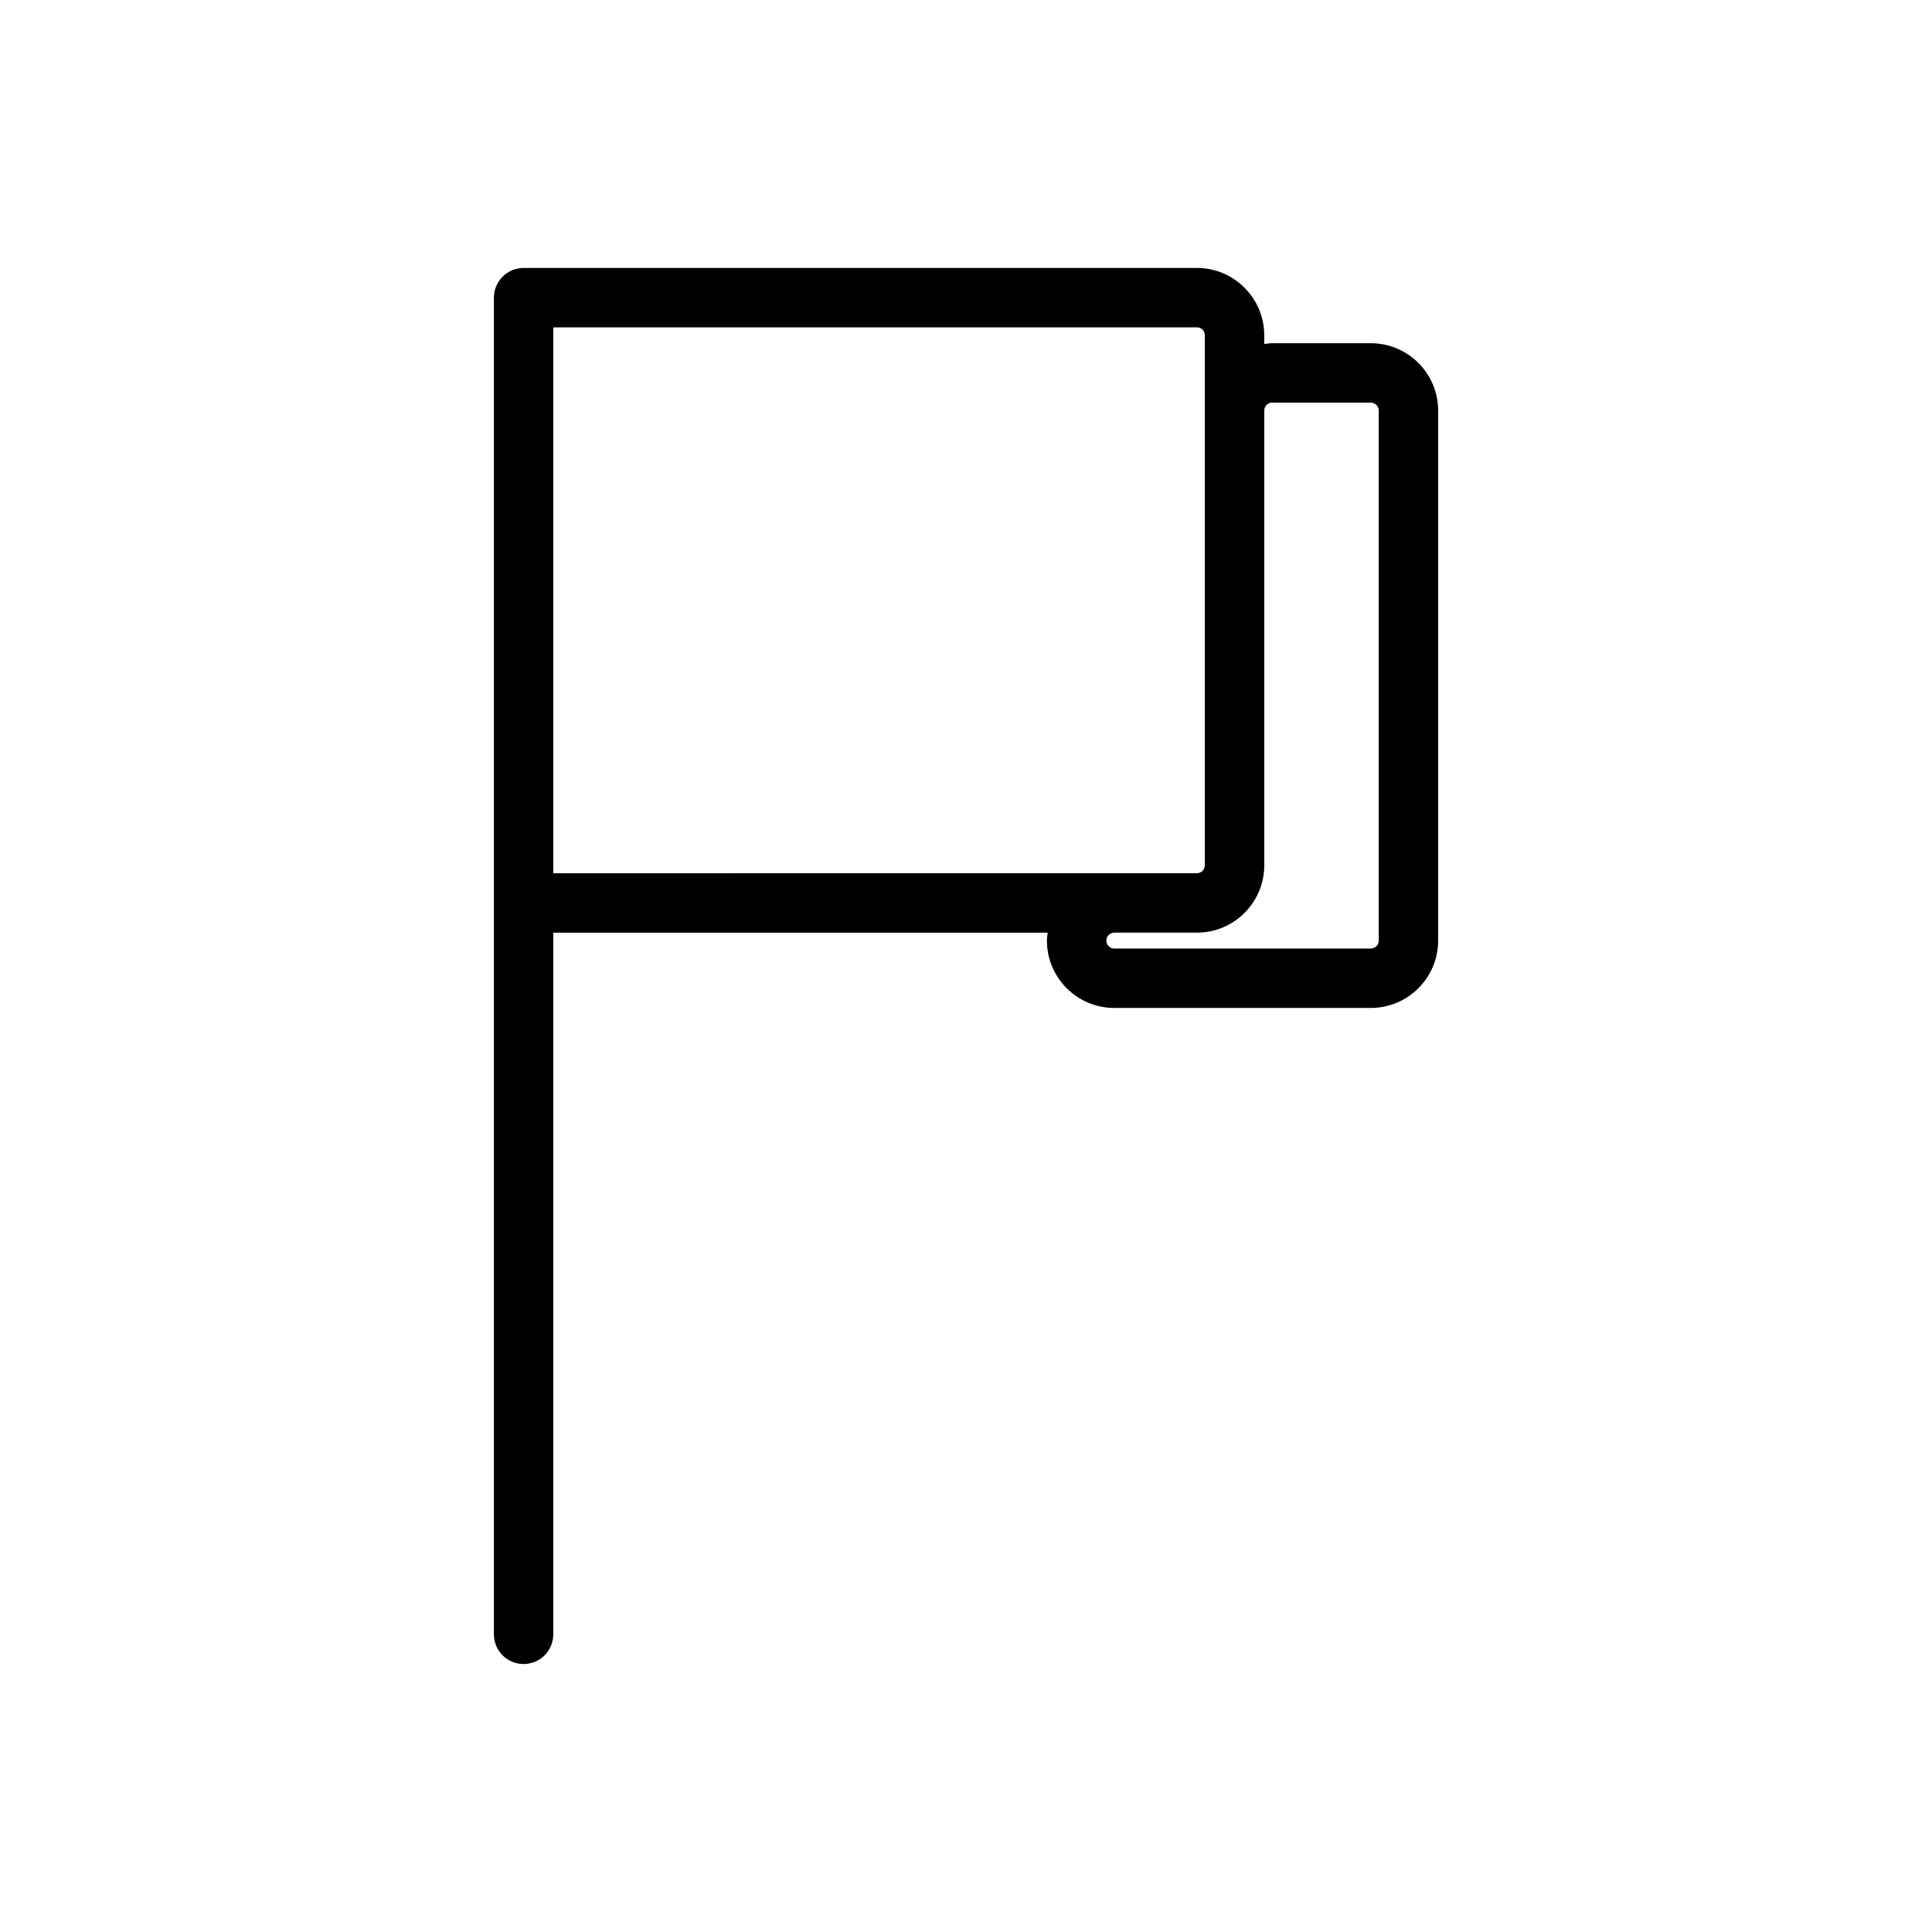 <?xml version="1.0" encoding="UTF-8"?>
<!-- Uploaded to: ICON Repo, www.svgrepo.com, Generator: ICON Repo Mixer Tools -->
<svg fill="#000000" width="800px" height="800px" version="1.1" viewBox="144 144 512 512" xmlns="http://www.w3.org/2000/svg">
 <path d="m461.19 215.01h-178.43c-4.348 0-7.871 3.519-7.871 7.871v160.41l-0.004 193.82c0 4.352 3.523 7.871 7.871 7.871s7.871-3.519 7.871-7.871l0.004-185.95h131.02c-0.082 0.699-0.211 1.387-0.211 2.106 0 9.84 8.008 17.852 17.852 17.852h67.98c9.844 0 17.852-8.012 17.852-17.852v-140.46c0-9.84-8.008-17.852-17.852-17.852h-26.125c-0.723 0-1.406 0.129-2.106 0.211v-2.312c-0.004-9.836-8.012-17.844-17.852-17.844zm-170.56 160.41v-144.67h170.56c1.16 0 2.102 0.945 2.102 2.106v140.46c0 1.16-0.941 2.098-2.102 2.098h-21.902zm190.52-124.72h26.125c1.16 0 2.106 0.945 2.106 2.106v140.46c0 1.16-0.945 2.106-2.106 2.106h-67.98c-1.16 0-2.106-0.945-2.106-2.106 0-1.16 0.945-2.106 2.106-2.106h21.902c9.84 0 17.848-8.004 17.848-17.844v-120.52c0-1.16 0.945-2.106 2.106-2.106z"/>
</svg>